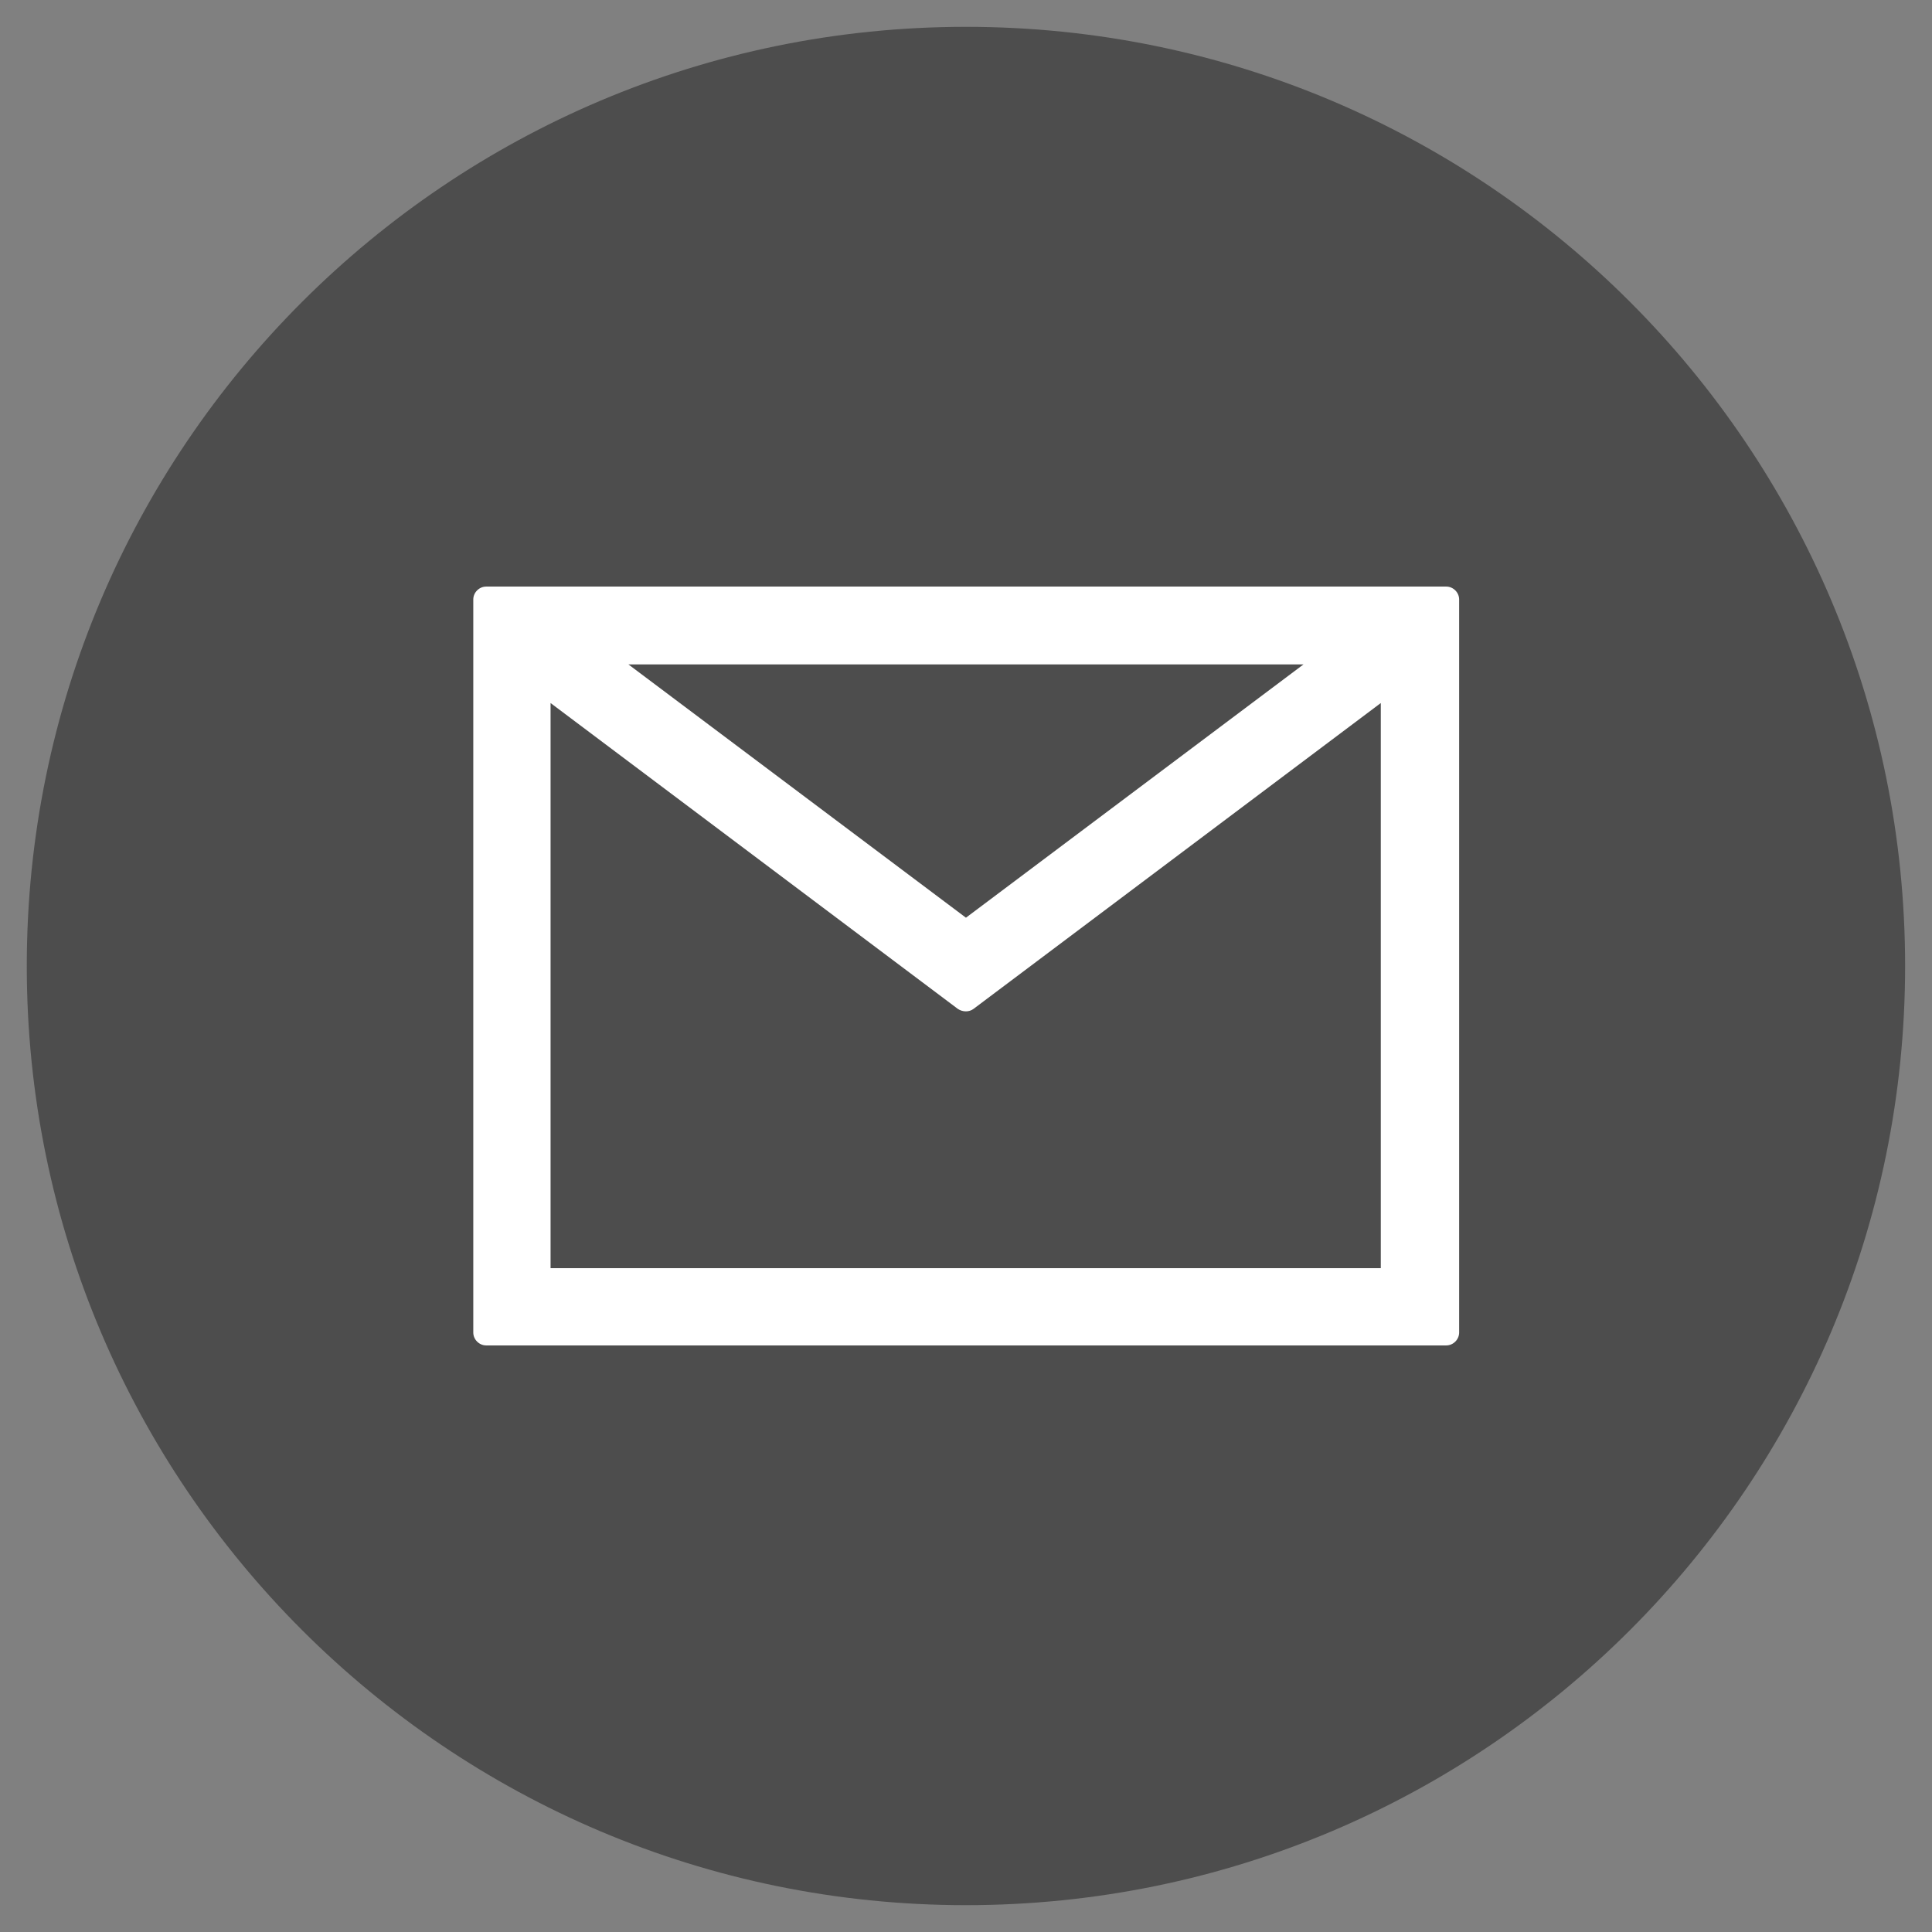 <?xml version="1.0" encoding="utf-8"?>
<!-- Generator: Adobe Illustrator 25.2.1, SVG Export Plug-In . SVG Version: 6.00 Build 0)  -->
<svg version="1.1" id="Layer_1" xmlns="http://www.w3.org/2000/svg" xmlns:xlink="http://www.w3.org/1999/xlink" x="0px" y="0px"
	 viewBox="0 0 36 36" style="enable-background:new 0 0 36 36;" xml:space="preserve">
<rect x="0" y="0" width="36" height="36" fill="#808080" stroke="none"/>
<style type="text/css">
	.st0{fill:#FFE200;}
	.st1{fill:#747474;}
	.st2{fill:#86E800;}
	.st3{fill:#FF24C4;}
	.st4{fill:#FFB203;}
	.st5{opacity:0.5;}
	.st6{fill:#395196;}
	.st7{fill:#FFFFFF;}
	.st8{fill:#00A9FF;}
	.st9{fill:#4D4D4D;}
	.st10{enable-background:new    ;}
	.st11{fill:none;}
	.st12{fill:#FF0000;}
	.st13{fill:#04125C;}
	.st14{fill:#231F20;}
</style>
<g id="Group_473" transform="translate(1821.249 501.69)">
	<path id="Path_272" class="st9" d="M-1785.75-483.69c0-9.66-7.83-17.5-17.5-17.5c-9.66,0-17.5,7.84-17.5,17.5s7.84,17.5,17.5,17.5
		C-1793.58-466.19-1785.75-474.03-1785.75-483.69z"/>
	<path id="Path_273" class="st7" d="M-1794.3-490.76h-17.89c-0.13,0-0.24,0.11-0.24,0.24l0,0v13.66c0,0.13,0.11,0.24,0.24,0.24l0,0
		h17.89c0.13,0,0.24-0.11,0.24-0.24l0,0v-13.66C-1794.06-490.65-1794.17-490.76-1794.3-490.76
		C-1794.3-490.76-1794.3-490.76-1794.3-490.76z M-1810.99-478.06v-10.53l7.59,5.7c0.09,0.06,0.21,0.06,0.29,0l7.59-5.7v10.53
		H-1810.99z M-1809.54-489.31h12.58l-6.29,4.72L-1809.54-489.31z"/>
</g>
</svg>
